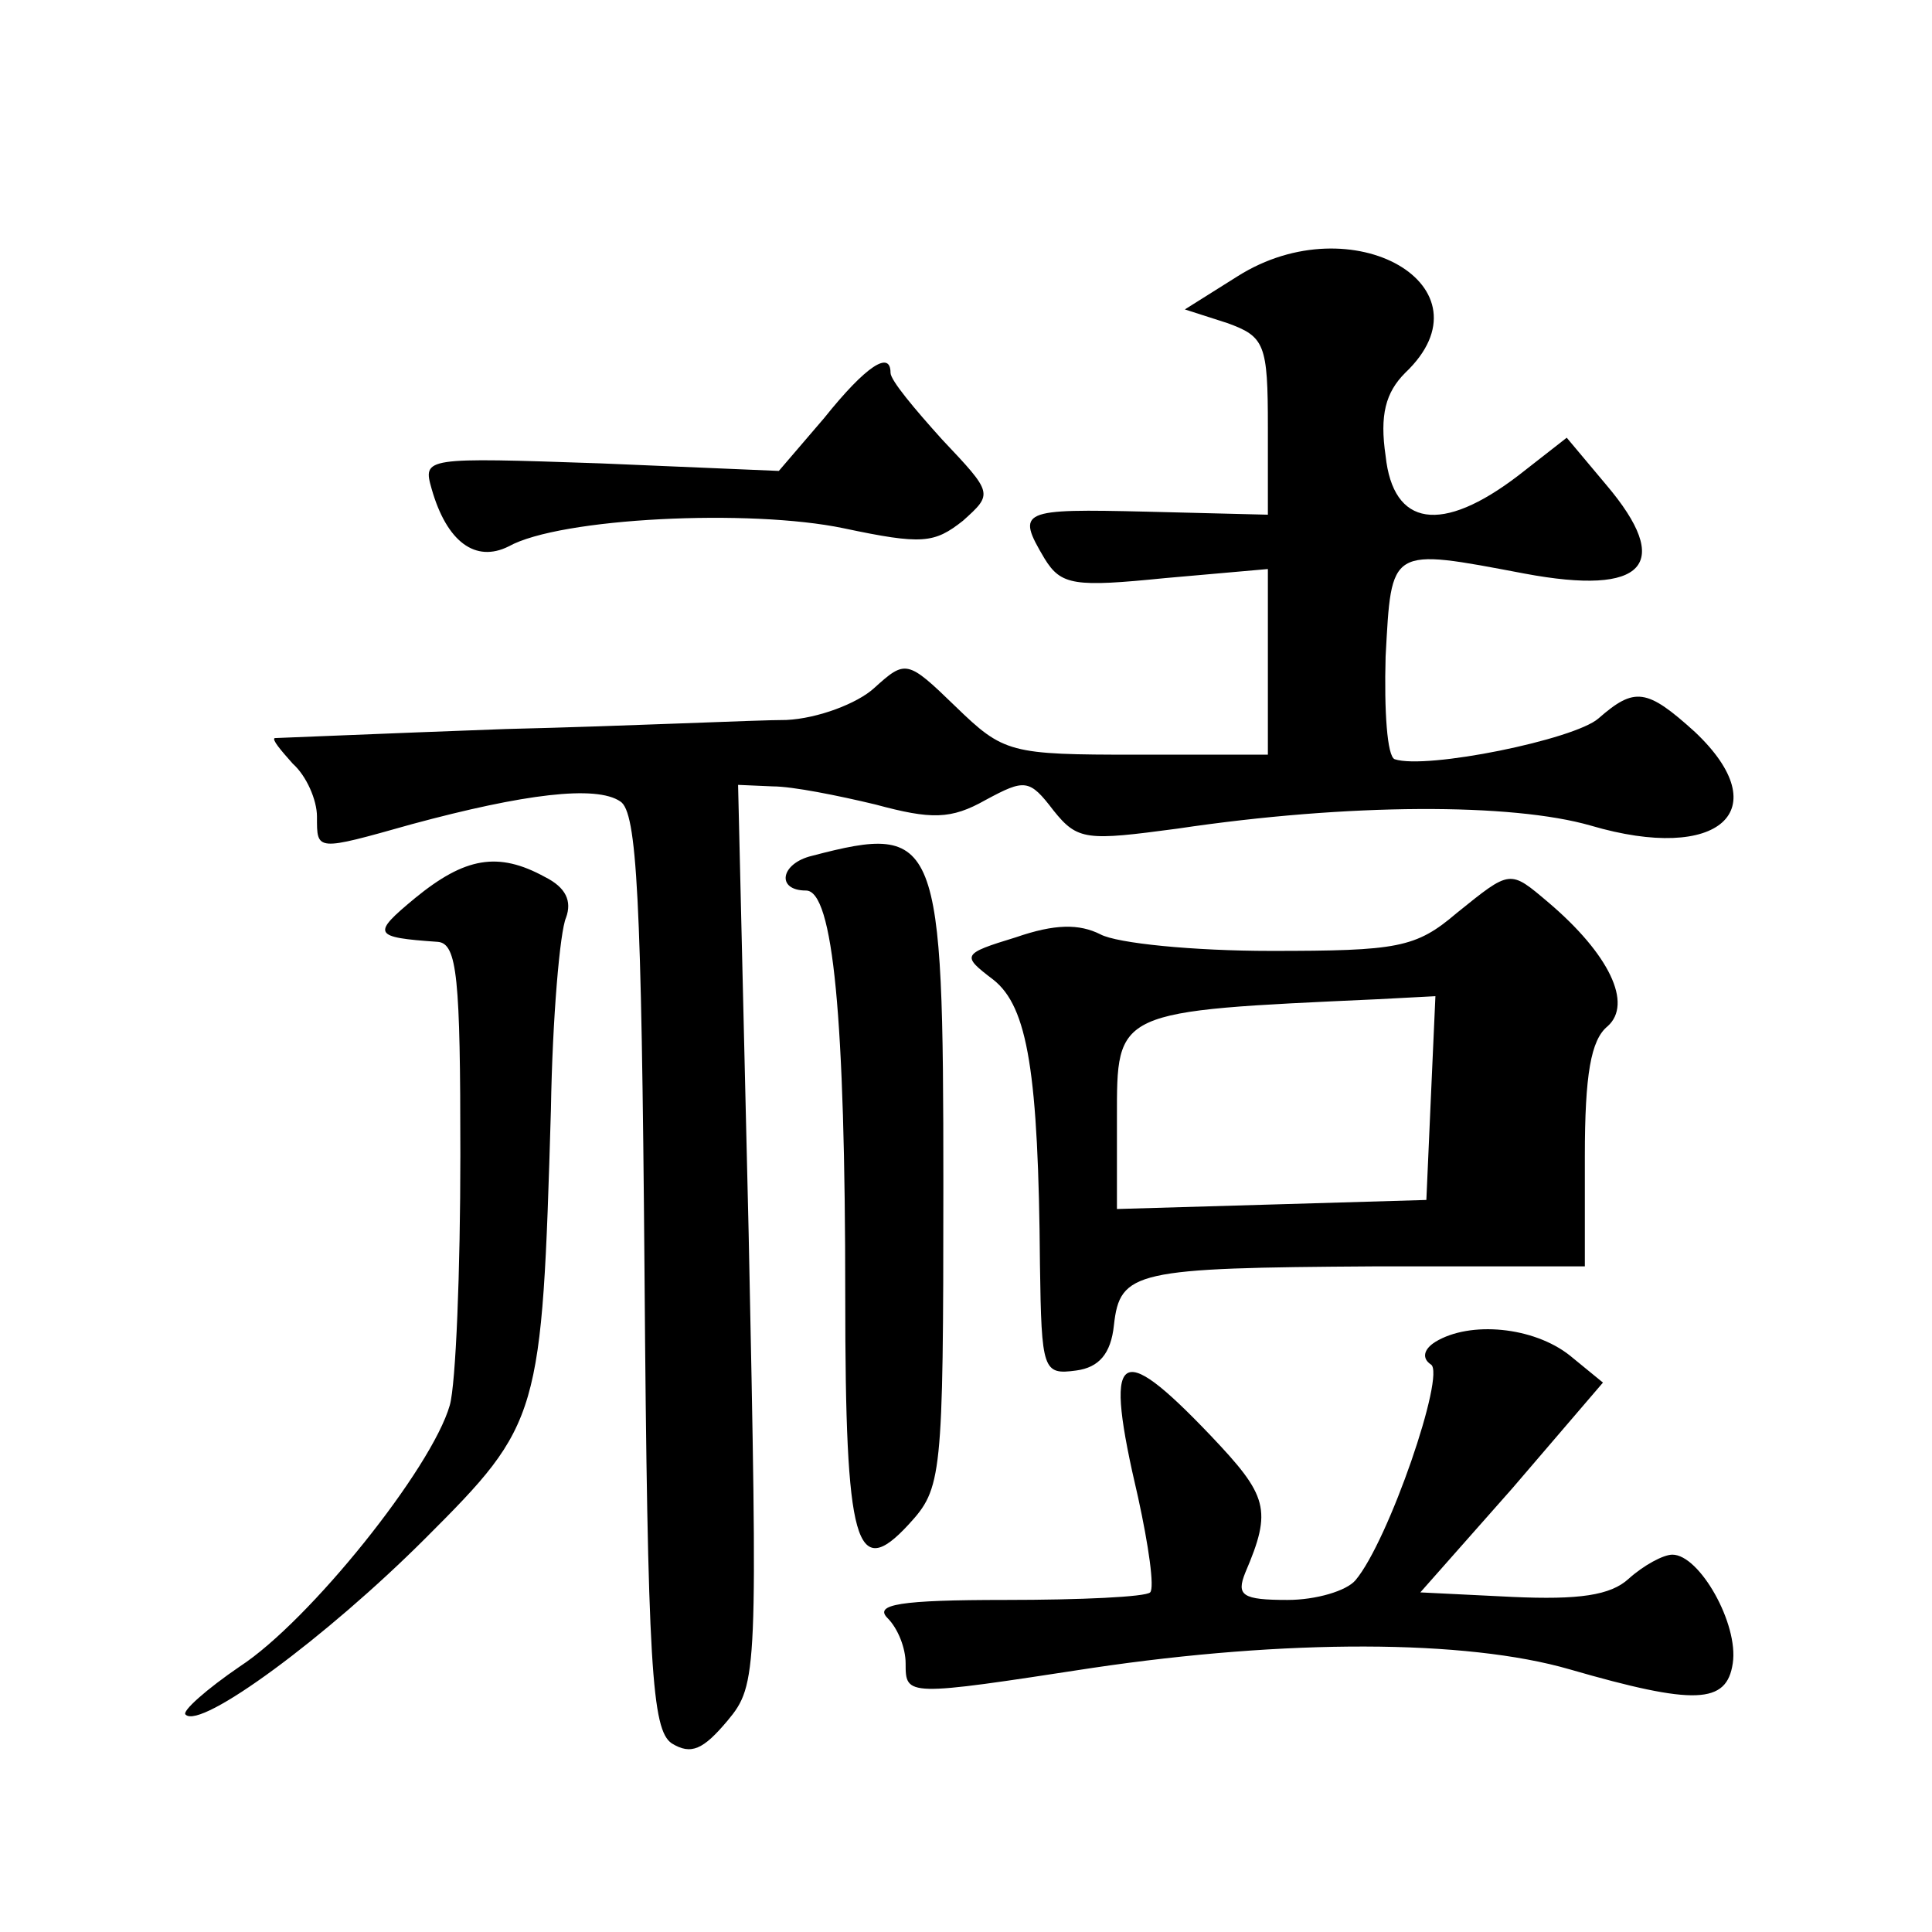 <?xml version="1.0" standalone="no"?>
<!DOCTYPE svg PUBLIC "-//W3C//DTD SVG 20010904//EN"
 "http://www.w3.org/TR/2001/REC-SVG-20010904/DTD/svg10.dtd">
<svg version="1.0" xmlns="http://www.w3.org/2000/svg"
 width="128pt" height="128pt" viewBox="0 0 128 128"
 preserveAspectRatio="xMidYMid meet">
<g transform="translate(0,128) scale(0.1,-0.1)"
fill="#0" stroke="none">
<path d="M820 1097 l-35 -22 28 -9 c25 -9 27 -14 27 -69 l0 -58 -80 2 c-84 2 -87
1 -68 -31 11 -18 20 -19 80 -13 l68 6 0 -62 0 -61 -87 0 c-84 0 -88 1 -120 32 -32
31 -33 31 -54 12 -11 -10 -37 -20 -58 -21 -20 0 -103 -4 -186 -6 -82 -3 -151 -6
-153 -6 -2 -1 4 -8 12 -17 9 -8 16 -24 16 -35 0 -23 -1 -23 63 -5 74 20 122 26
138 15 11 -7 14 -63 16 -311 2 -264 5 -304 18 -313 13 -8 21 -4 37 15 20 24 20
31 14 323 l-7 297 23 -1 c13 0 43 -6 68 -12 37 -10 50 -10 73 3 26 14 29 14 45
-7 16 -20 22 -20 82 -12 114 17 222 17 274 2 85 -25 124 10 69 62 -32 29 -40 30
-64 9 -16 -14 -114 -34 -135 -27 -5 2 -7 32 -6 68 4 73 2 72 92 55 80 -15 99 6
54 59 l-26 31 -32 -25 c-51 -39 -83 -34 -88 13 -4 27 0 42 13 55 60 57 -35 112
-111 64z M546 1003 l-30 -35 -118 5 c-117 4 -118 4 -112 -17 10 -35 29 -49 51 -38
34 19 160 25 222 12 52 -11 60 -10 79 5 20 18 20 18 -14 54 -18 20 -34 39 -34 44
0 15 -16 5 -44 -30z M538 713 c-21 -5 -24 -23 -4 -23 18 0 26 -84 26 -269 0 -165
7 -189 42 -151 22 24 23 30 23 225 0 231 -3 240 -87 218z M275 685 c-29 -24 -28
-26 15 -29 13 -1 15 -24 15 -141 0 -77 -3 -152 -7 -166 -12 -42 -93 -143 -139 -173
-22 -15 -39 -30 -36 -32 10 -10 93 51 159 117 76 76 77 80 83 284 1 61 6 118 10
127 4 11 0 20 -14 27 -31 17 -53 13 -86 -14z M965 675 c-27 -23 -39 -25 -123 -25
-51 0 -102 5 -113 11 -14 7 -30 7 -56 -2 -36 -11 -36 -12 -15 -28 23 -18 30 -62
31 -189 1 -70 2 -73 24 -70 15 2 23 11 25 30 4 36 14 38 173 39 l139 0 0 73 c0
54 4 77 15 86 17 15 1 48 -39 82 -26 22 -25 22 -61 -7z m-17 -122 l-3 -68 -102
-3 -103 -3 0 60 c0 72 -2 71 173 79 l38 2 -3 -67z M951 391 c-8 -5 -9 -11 -3 -15
10 -6 -28 -117 -50 -143 -6 -7 -26 -13 -45 -13 -30 0 -34 3 -28 18 18 42 15 51
-23 91 -62 65 -71 57 -48 -41 7 -32 11 -60 8 -63 -3 -3 -46 -5 -96 -5 -70 0 -87
-3 -78 -12 7 -7 12 -20 12 -30 0 -22 0 -22 124 -3 128 19 247 19 316 -1 83 -24
104 -23 108 4 4 26 -22 72 -40 72 -6 0 -19 -7 -29 -16 -12 -11 -33 -14 -77 -12
l-61 3 61 69 60 70 -22 18 c-24 19 -66 23 -89 9z"/>
</g>
</svg>
